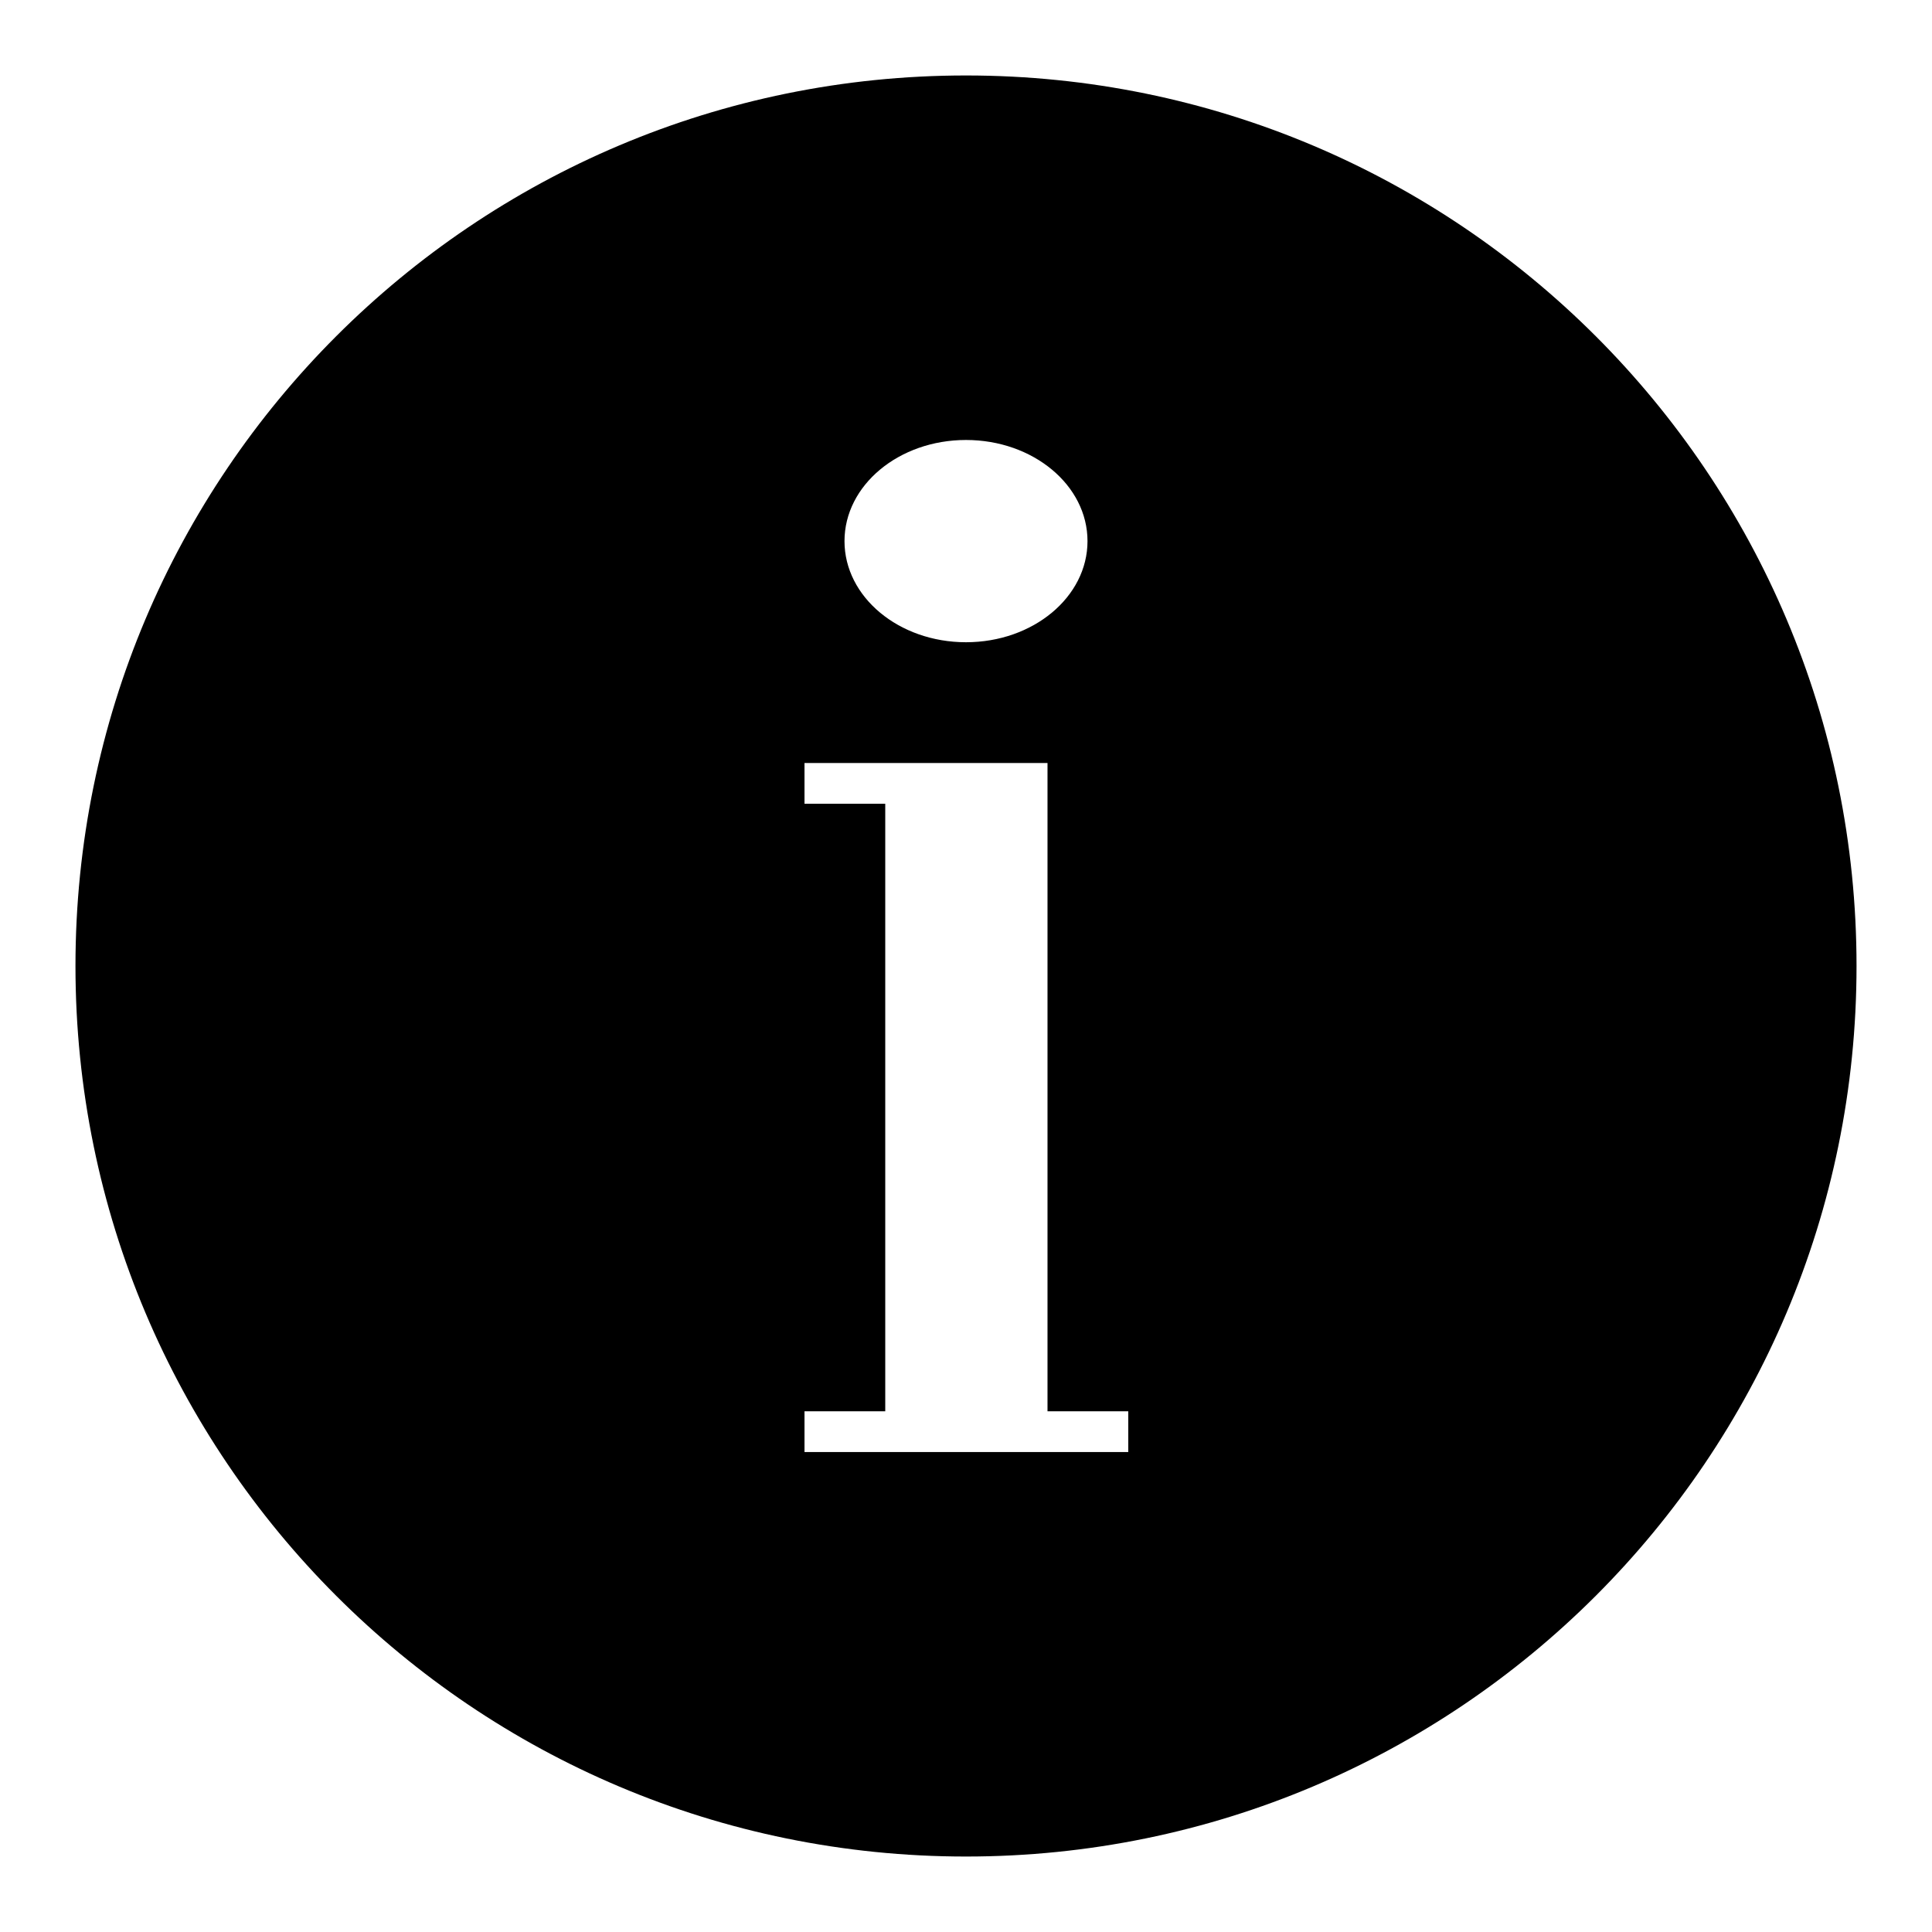 <?xml version="1.0" encoding="utf-8"?>
<!-- Svg Vector Icons : http://www.onlinewebfonts.com/icon -->
<!DOCTYPE svg PUBLIC "-//W3C//DTD SVG 1.1//EN" "http://www.w3.org/Graphics/SVG/1.1/DTD/svg11.dtd">
<svg version="1.1" xmlns="http://www.w3.org/2000/svg" xmlns:xlink="http://www.w3.org/1999/xlink" x="0px" y="0px" viewBox="0 0 256 256" enable-background="new 0 0 256 256" xml:space="preserve">
<g><g><path fill="#000000" d="M128,10C62.8,10,10,62.8,10,128c0,65.2,52.8,118,118,118c65.2,0,118-52.8,118-118C246,62.8,193.2,10,128,10 M128,58.3c8.9,0,16.1,6,16.1,13.4c0,7.4-7.2,13.4-16.1,13.4c-8.9,0-16.1-6-16.1-13.4C111.9,64.3,119.1,58.3,128,58.3 M149.5,192.4h-42.9V187h10.7v-80.5h-10.7v-5.4h32.2V187h10.7L149.5,192.4L149.5,192.4z"/></g></g>
</svg>